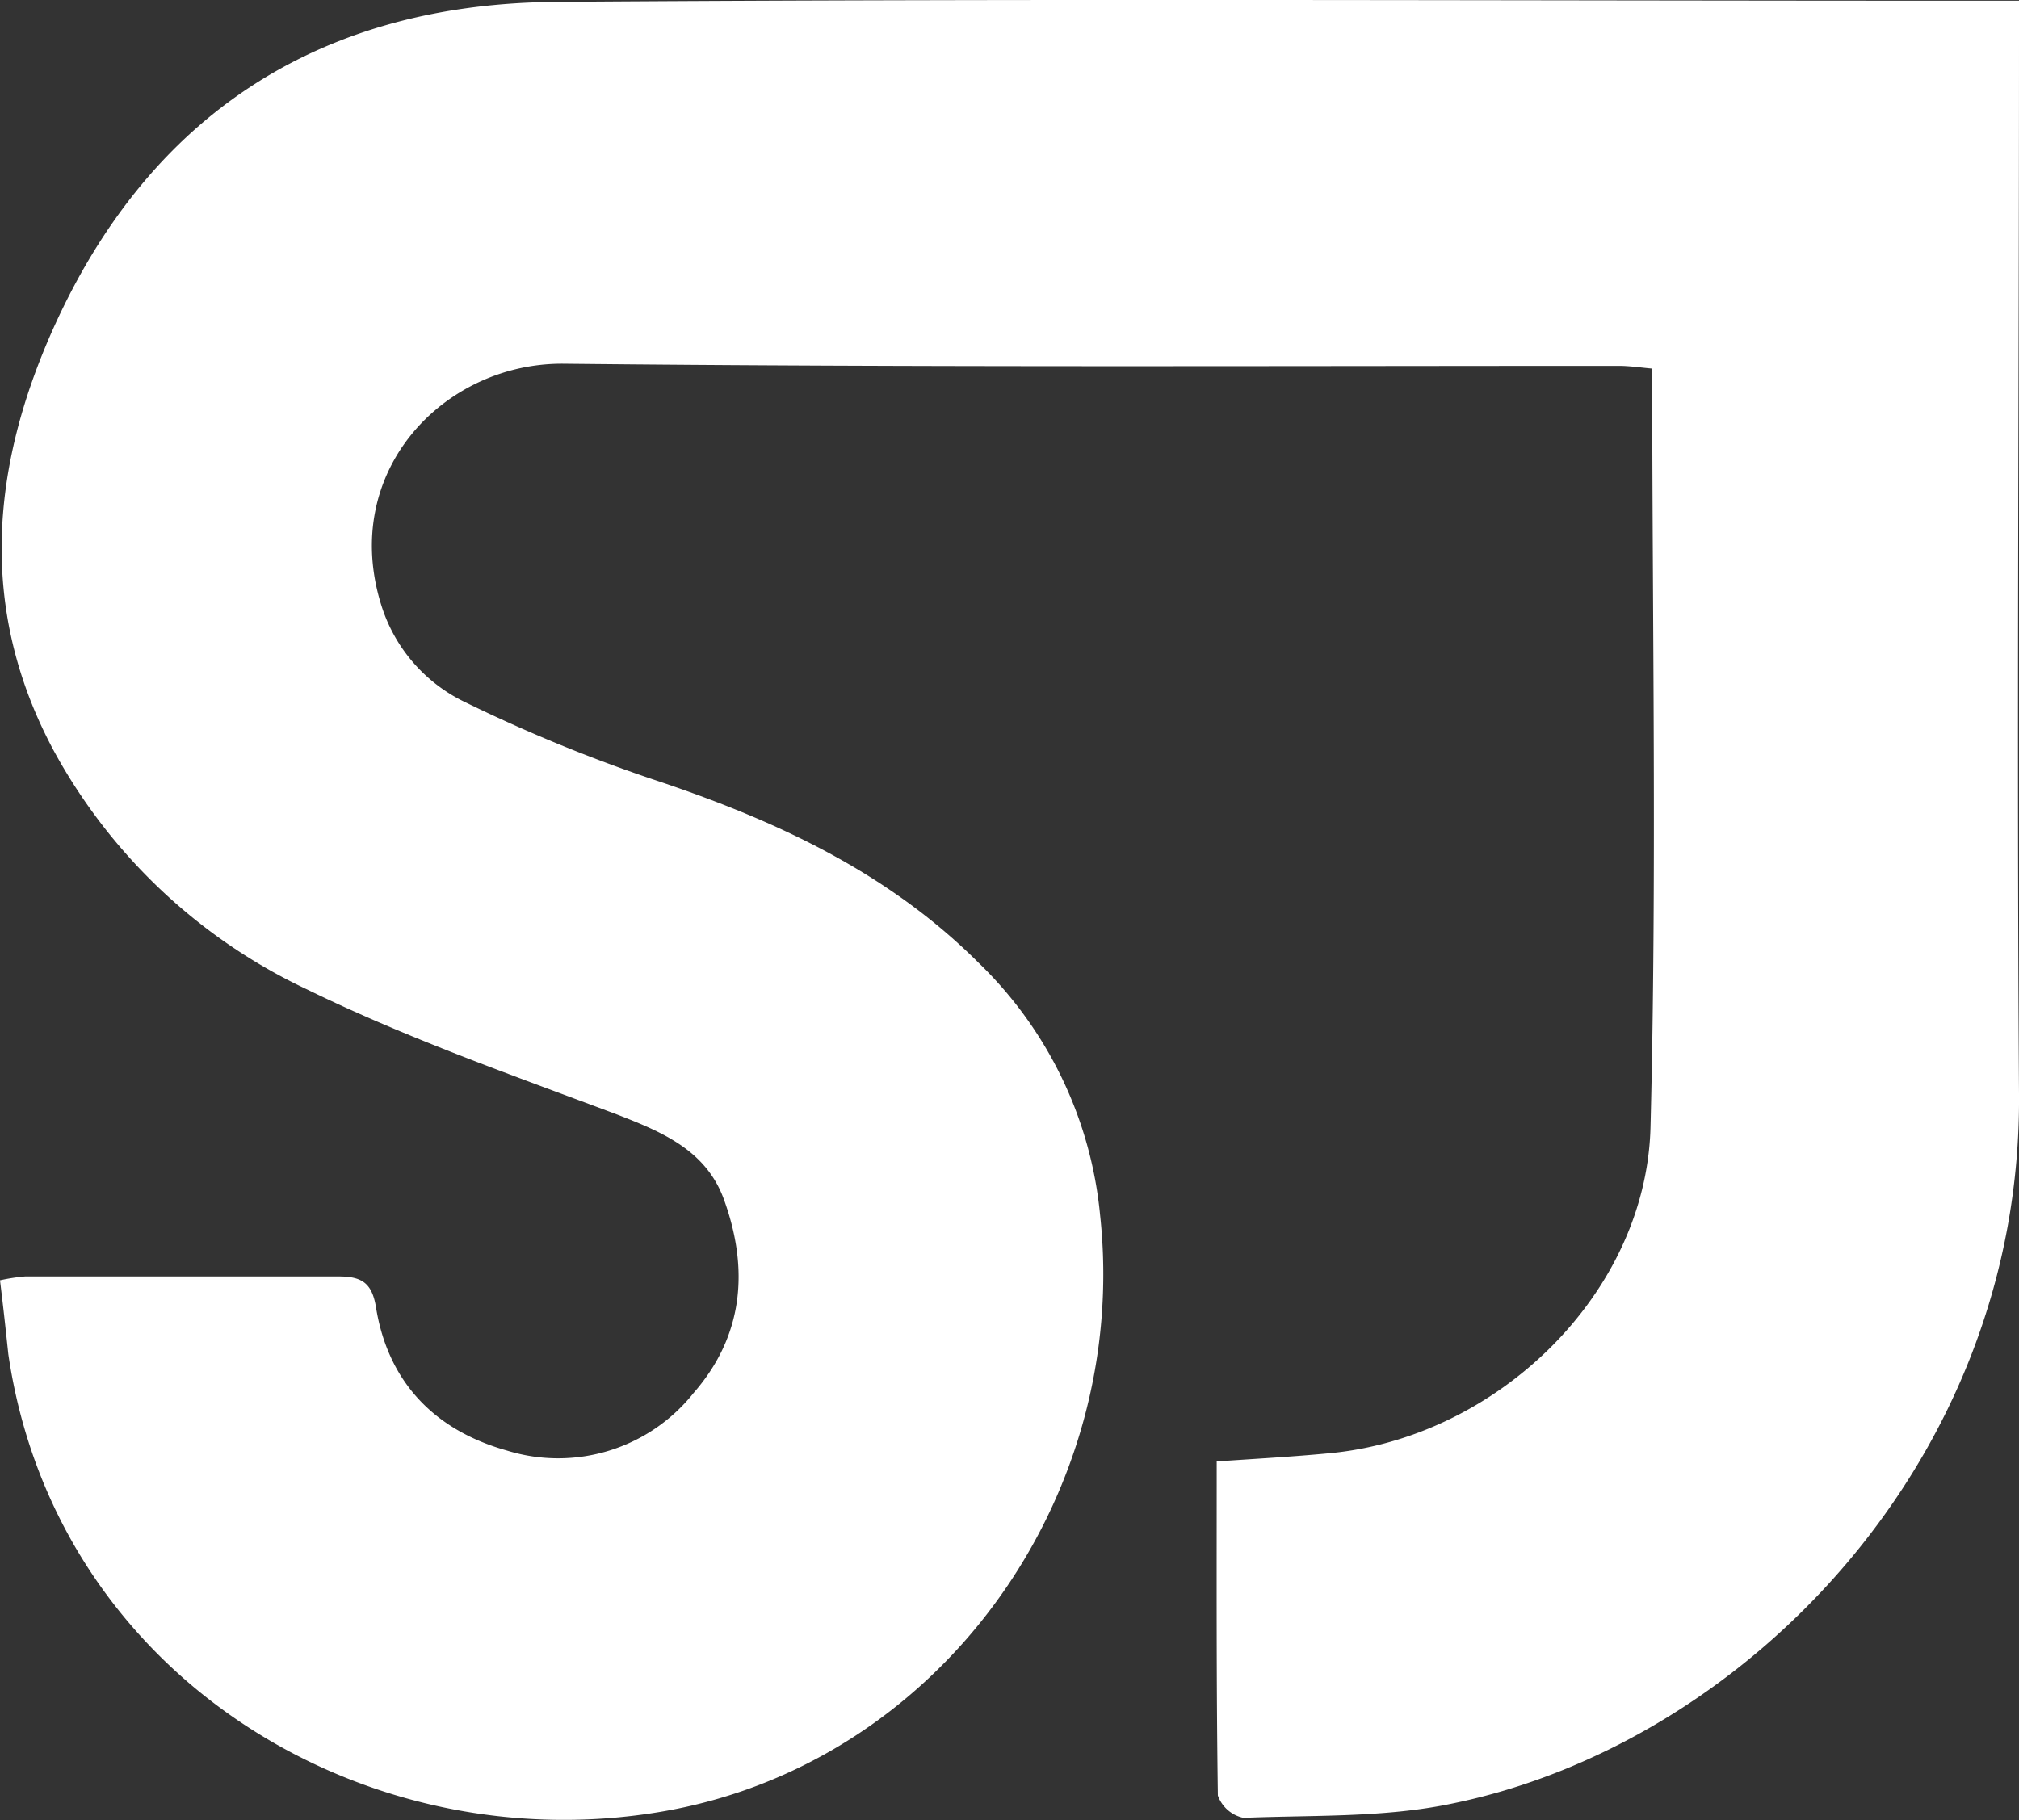 <svg xmlns="http://www.w3.org/2000/svg" viewBox="0 0 140.75 126.9"><rect x="0" y="0" width="140.75" height="126.9" fill="#333333" stroke="none"/><defs><style>.cls-1{fill:#fff;}</style></defs><title>logo-institution</title><g id="Calque_2" data-name="Calque 2"><g id="Calque_1-2" data-name="Calque 1"><g id="Calque_1-2-2" data-name="Calque 1-2"><path class="cls-1" d="M140.75.05V2.78c0,24.49-.16,49,0,73.49.21,25.62-19.22,45.34-39.5,49.48-4.73,1-9.69.8-14.56,1a2.42,2.42,0,0,1-1.79-1.56c-.11-7.7-.08-15.4-.08-23.29,2.75-.19,5.34-.33,7.82-.57,11.67-1.06,22.09-11.08,22.42-22.68.45-17.55.12-35.13.12-52.95-.81-.07-1.57-.19-2.33-.19-24.55,0-49,.11-73.55-.15-8.32-.08-15.62,7.48-12.73,16.8A11.19,11.19,0,0,0,32.51,49a108.87,108.87,0,0,0,13,5.34c8.43,2.8,16.32,6.41,22.73,12.81a28.16,28.16,0,0,1,8.45,17.56c2.14,19.72-11.27,38.44-30.77,41.64C25.22,129.77,3.84,116.75.58,94.41.4,92.71.22,91.05,0,89.27A13,13,0,0,1,1.75,89H23.6c1.62,0,2.33.45,2.61,2.14.84,5.26,4.13,8.6,9.13,10a12.06,12.06,0,0,0,13-4c3.5-4,3.88-8.64,2.14-13.47-1.23-3.44-4.27-4.72-7.41-5.94C35.81,75,28.39,72.4,21.43,69A39,39,0,0,1,3.73,52.31c-5.25-9.81-4.37-19.7,0-29.44C10.53,7.78,22.54.23,38.86.13c33-.24,65.91-.08,98.86-.08Z"/></g></g></g></svg>